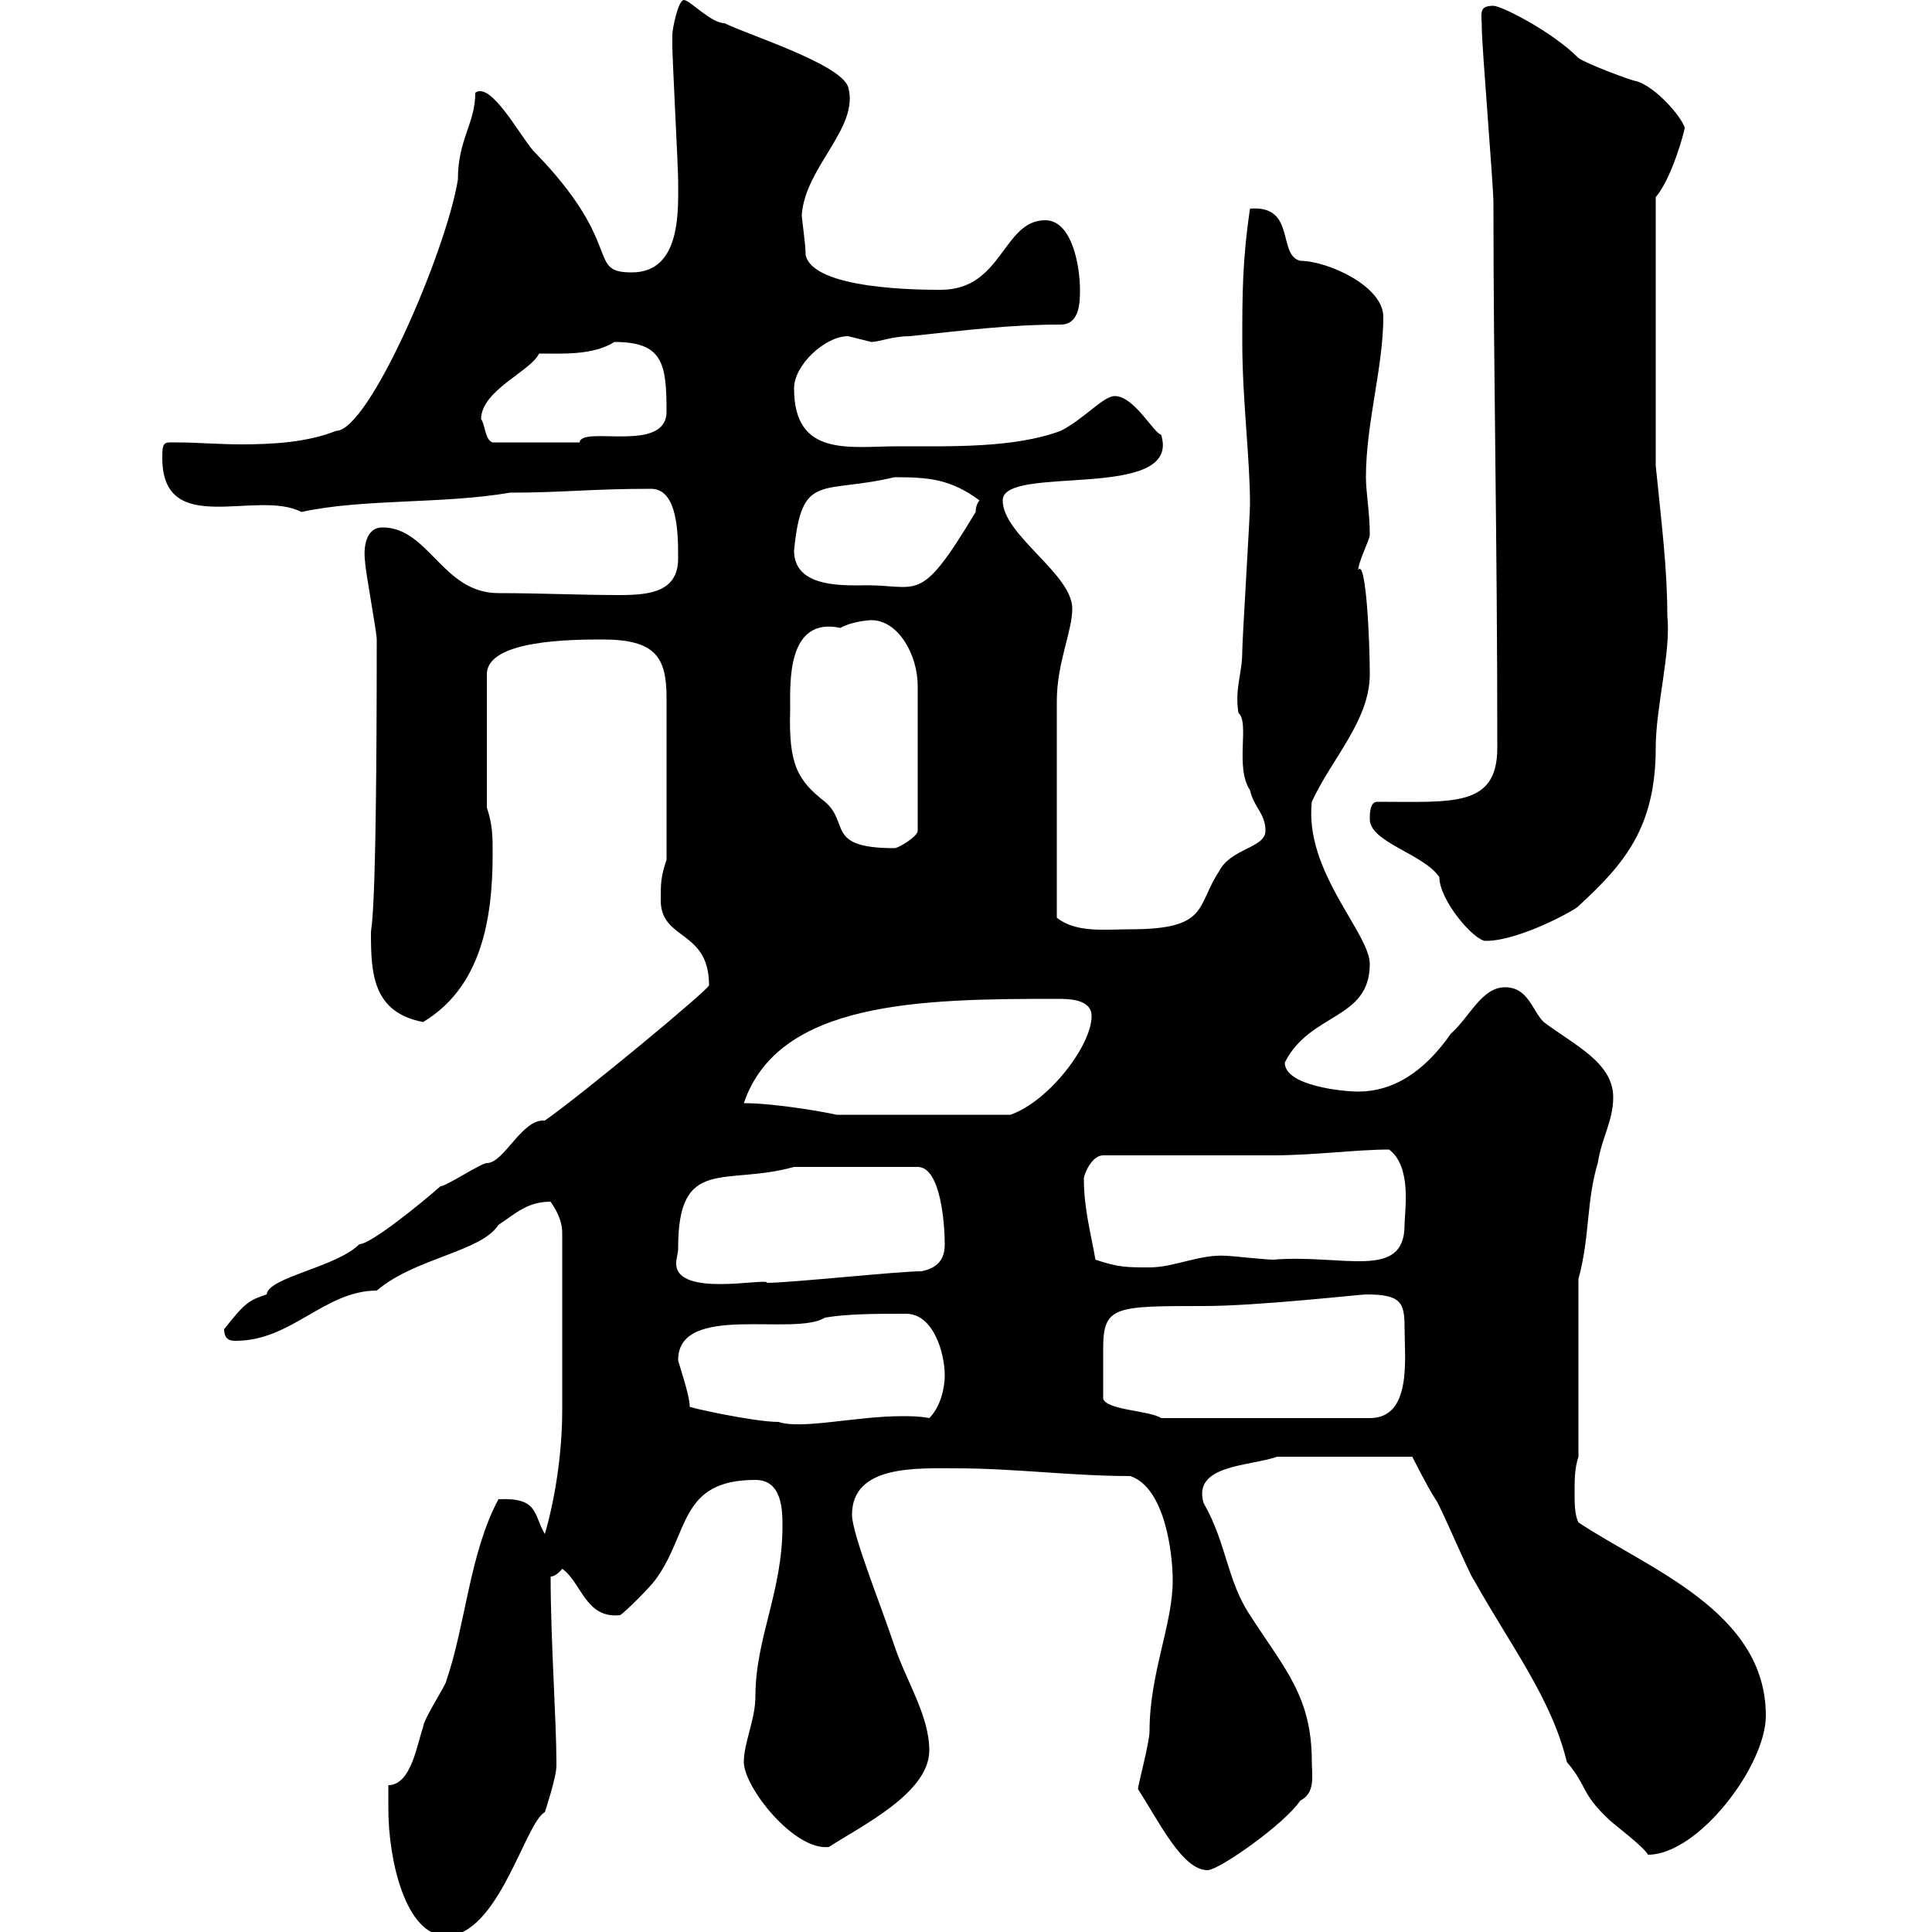 <svg xmlns="http://www.w3.org/2000/svg" xmlns:xlink="http://www.w3.org/1999/xlink" width="300" height="300"><path d="M60.30 280.80C60.30 288.90 63 300.60 69.30 300.60C77.40 300.60 81.60 282.90 84.60 281.40C84.60 281.40 86.40 276 86.40 274.20C86.40 273.60 86.40 273.60 86.40 273.60C86.40 267.30 85.50 254.70 85.50 244.80C86.40 244.80 87.30 243.60 87.30 243.60C90.30 245.70 90.90 251.40 96.30 250.80C97.20 250.20 100.80 246.60 101.70 245.40C107.10 238.20 105.30 229.80 117.30 229.80C121.50 229.80 121.50 234.60 121.50 237C121.50 247.20 117.30 254.40 117.30 263.40C117.30 267 115.50 270.60 115.50 273.60C115.50 277.50 123.30 287.40 128.70 286.80C133.80 283.50 144.30 278.40 144.30 271.80C144.30 266.40 140.70 261 138.90 255.60C136.80 249.30 132.30 238.20 132.30 235.20C132.30 227.40 142.50 228 148.50 228C157.50 228 166.50 229.20 175.50 229.20C180.90 231 182.10 241.20 182.10 245.40C182.10 252.30 178.50 259.80 178.50 268.80C178.50 270.60 176.70 277.20 176.70 277.80C180 282.90 183.60 290.40 187.50 290.40C189.30 290.40 199.50 283.20 201.90 279.60C204.30 278.40 203.70 275.70 203.70 273.60C203.70 263.40 199.50 259.20 194.10 250.80C190.50 245.40 190.50 239.70 186.90 233.40C185.10 227.40 194.10 227.70 198.30 226.20L219.30 226.20C219.30 226.20 221.70 231 222.90 232.80C223.50 233.40 228.30 244.80 228.90 245.40C234.60 255.60 240.90 263.70 243.30 273.60C246.60 277.50 245.40 278.40 249.90 282.60C250.50 283.20 255.30 286.80 255.90 288C263.70 288 274.20 274.20 274.20 266.40C274.20 250.20 255.90 243.60 245.10 236.40C244.50 235.20 244.50 233.40 244.50 231.60C244.50 229.80 244.50 228 245.10 226.20L245.10 198.60C246.90 192 246.30 186.60 248.10 180.60C248.70 176.70 250.50 174 250.50 170.40C250.50 165 244.50 162.30 239.70 158.70C237.90 156.90 237.30 153.30 233.70 153.30C230.10 153.30 228.30 157.80 225.30 160.50C221.10 166.50 216.30 169.50 210.90 169.50C208.50 169.50 199.50 168.60 199.50 165C203.40 157.20 212.70 158.40 212.70 149.70C212.70 144.90 202.50 135.30 203.70 124.50C206.70 117.90 212.70 111.90 212.70 104.70C212.70 99.30 212.10 86.70 210.90 88.50C210.90 87.30 212.70 83.70 212.70 83.10C212.70 79.50 212.10 76.50 212.10 74.10C212.10 65.70 214.80 57 214.80 49.20C214.80 44.40 206.10 40.50 201.90 40.50C198.30 39.60 201.30 31.80 194.10 32.40C192.90 40.50 192.90 45.90 192.90 53.10C192.90 62.10 194.10 71.10 194.10 78.30C194.10 80.10 192.90 99.30 192.90 101.10C192.90 104.70 191.70 106.80 192.30 110.70C194.10 112.20 191.70 119.10 194.10 122.70C194.70 125.40 196.50 126.30 196.50 129C196.50 131.70 191.10 131.70 189.30 135.30C185.70 140.70 187.80 144.30 175.50 144.30C171.60 144.30 167.10 144.90 164.10 142.50L164.10 108.90C164.10 102.90 166.50 98.10 166.50 94.50C166.50 89.10 155.70 83.10 155.70 77.70C155.70 72 183.60 78 180.30 67.50C179.10 67.20 176.10 61.50 173.10 61.50C171.30 61.50 168.30 65.10 164.70 66.90C157.50 69.60 147.60 69.30 139.50 69.30C132 69.30 123.30 71.10 123.30 60.30C123.30 56.70 128.10 52.20 131.70 52.20C131.70 52.20 135.30 53.10 135.30 53.10C136.50 53.10 138.60 52.20 141.30 52.20C149.70 51.30 156.90 50.40 164.70 50.40C167.70 50.40 167.70 46.80 167.70 45C167.70 41.40 166.50 34.20 162.30 34.20C155.70 34.20 155.70 45 146.10 45C143.10 45 126.30 45 125.10 39.60C125.10 37.80 124.50 34.20 124.50 33.30C125.10 25.80 133.50 19.80 131.70 13.50C130.50 9.90 116.10 5.40 112.50 3.60C110.40 3.60 107.10 0 106.20 0C105.30 0 104.40 4.50 104.40 5.40C104.40 6.30 104.40 7.20 104.40 7.20C104.40 9 105.30 26.10 105.30 27.90C105.30 32.40 105.90 42.30 98.10 42.30C90.90 42.30 97.20 38.10 82.80 23.40C80.70 21 76.20 12.60 73.80 14.40C73.80 19.20 71.10 21.60 71.10 27.90C69.30 39 57.30 66.90 52.20 66.90C47.70 68.70 42.30 69 37.50 69C33.90 69 30.60 68.70 27.60 68.70C25.50 68.70 25.20 68.40 25.20 71.10C25.20 83.70 39.90 75.90 46.80 79.50C56.40 77.40 68.70 78.30 79.20 76.50C87.30 76.50 91.80 75.90 101.10 75.90C105.30 75.90 105.30 83.10 105.30 86.70C105.30 91.80 101.10 92.40 96.30 92.40C89.70 92.40 84.30 92.10 77.40 92.10C68.70 92.10 66.60 81.90 59.40 81.90C56.70 81.90 56.40 85.20 56.70 87.30C56.70 88.50 58.50 98.10 58.50 99.30C58.50 144.60 57.60 143.40 57.60 144.90C57.60 151.20 57.90 157.20 65.70 158.70C74.70 153.30 76.50 142.80 76.50 132.60C76.50 129.90 76.50 128.10 75.60 125.40L75.60 104.70C75.60 99.30 89.10 99.30 93.60 99.30C101.70 99.30 103.50 102 103.50 108.30L103.50 133.50C102.60 136.20 102.60 137.10 102.60 139.80C102.60 146.10 110.10 144.30 110.10 153C110.10 153.60 90.60 169.80 84.60 174C81 173.70 78.30 180.60 75.60 180.60C74.70 180.60 69.30 184.20 68.40 184.20C65.70 186.60 57.60 193.20 55.80 193.20C52.20 196.80 41.70 198.30 41.40 201C38.70 201.90 38.10 202.20 34.80 206.40C34.80 208.20 36 208.20 36.60 208.20C45.30 208.20 50.40 200.40 58.50 200.40C64.50 195.30 74.70 194.40 77.40 190.20C80.10 188.40 81.90 186.60 85.50 186.60C86.10 187.50 87.30 189.30 87.30 191.40C87.30 199.80 87.30 213.60 87.30 219C87.30 225.90 86.10 233.10 84.60 238.20C82.80 235.20 83.70 232.50 77.40 232.80C72.90 241.20 72.30 252.30 69.30 261C69.30 261.60 65.70 267 65.70 268.20C64.80 270.60 63.90 277.20 60.30 277.20C60.30 277.80 60.30 280.80 60.30 280.80ZM107.10 218.40C107.10 216.60 105.30 211.50 105.30 211.20C105.30 202.20 123.30 207.60 128.10 204.60C131.70 204 135.90 204 140.70 204C144.90 204 146.70 210 146.70 213.60C146.70 215.40 146.10 218.40 144.30 220.20C142.80 219.90 141.30 219.90 140.10 219.90C132.90 219.90 124.50 222 120.90 220.80C117 220.80 106.20 218.40 107.10 218.40ZM171.30 217.20C171.30 214.50 171.30 211.80 171.30 209.40C171.30 202.80 173.10 202.80 186.90 202.80C195.30 202.80 211.20 201 212.10 201C217.50 201 218.10 202.20 218.10 206.10C218.10 210.90 219.30 220.20 212.70 220.20L180.30 220.20C178.50 219 171.90 219 171.30 217.20ZM105.30 193.80C105.30 179.40 112.50 184.20 123.30 181.20L142.50 181.20C146.10 181.20 146.70 190.20 146.70 193.20C146.70 195 146.10 196.80 143.10 197.40C139.50 197.40 122.70 199.20 119.10 199.20C119.40 198.30 105 201.60 105 196.20C105 195.30 105.30 194.70 105.30 193.80ZM170.10 195.60C169.50 192 168.30 187.80 168.30 183C168.30 182.40 169.50 179.40 171.30 179.40C174.90 179.40 194.10 179.40 197.70 179.40C204 179.40 210.60 178.50 215.70 178.50C219.30 181.20 218.10 188.10 218.10 190.20C218.10 198.90 208.50 194.70 197.70 195.60C196.50 195.60 191.10 195 190.50 195C186.30 194.70 182.40 196.80 178.50 196.80C174.90 196.80 173.70 196.80 170.10 195.60ZM115.50 171.30C120.90 155.40 143.10 155.10 164.10 155.10C165.90 155.10 169.50 155.10 169.50 157.80C169.50 162.30 162.90 171 156.90 173.10L129.90 173.10C128.70 172.80 120.60 171.30 115.50 171.30ZM212.70 127.20C212.70 130.80 221.10 132.60 223.50 136.20C223.50 139.80 228.90 146.10 230.70 146.10C236.10 146.10 245.10 141 245.10 140.70C252.30 134.10 257.10 128.40 257.10 116.10C257.10 109.80 259.50 101.10 258.90 95.70C258.90 88.20 258 81.30 257.10 72.30L257.10 30.60C259.50 27.90 261.60 20.40 261.60 19.80C261 18 257.10 13.50 254.10 12.60C253.50 12.60 246.30 9.90 245.10 9C240.90 4.80 233.10 0.90 231.90 0.90C229.50 0.90 230.10 2.10 230.10 4.50C230.10 7.20 231.90 28.80 231.90 31.50C231.90 58.80 232.50 82.80 232.50 116.10C232.50 125.40 225.60 124.50 213.90 124.50C212.70 124.50 212.70 126.30 212.70 127.20ZM122.70 110.10C122.70 106.20 122.10 95.70 130.50 97.50C132 96.60 134.70 96.30 135.30 96.30C139.50 96.30 142.50 101.70 142.50 106.50L142.50 129C142.50 129.90 139.50 131.70 138.90 131.70C128.10 131.70 132 127.80 128.10 124.50C123.90 121.20 122.40 118.80 122.70 110.10ZM123.30 85.50C124.50 73.20 127.50 76.80 138.90 74.10C144.30 74.10 147.60 74.40 152.10 77.70C152.10 77.70 151.50 78.30 151.50 79.50C142.50 94.50 142.80 90.60 133.50 90.90C129.90 90.90 123.30 90.90 123.30 85.50ZM74.70 65.10C74.70 60.60 82.50 57.60 83.70 54.90C87.30 54.90 92.10 55.20 95.40 53.10C102.90 53.10 103.50 56.40 103.50 63.90C103.50 70.50 90.30 66 90 68.70L76.50 68.70C75.30 68.40 75.30 65.70 74.70 65.10Z"/></svg>